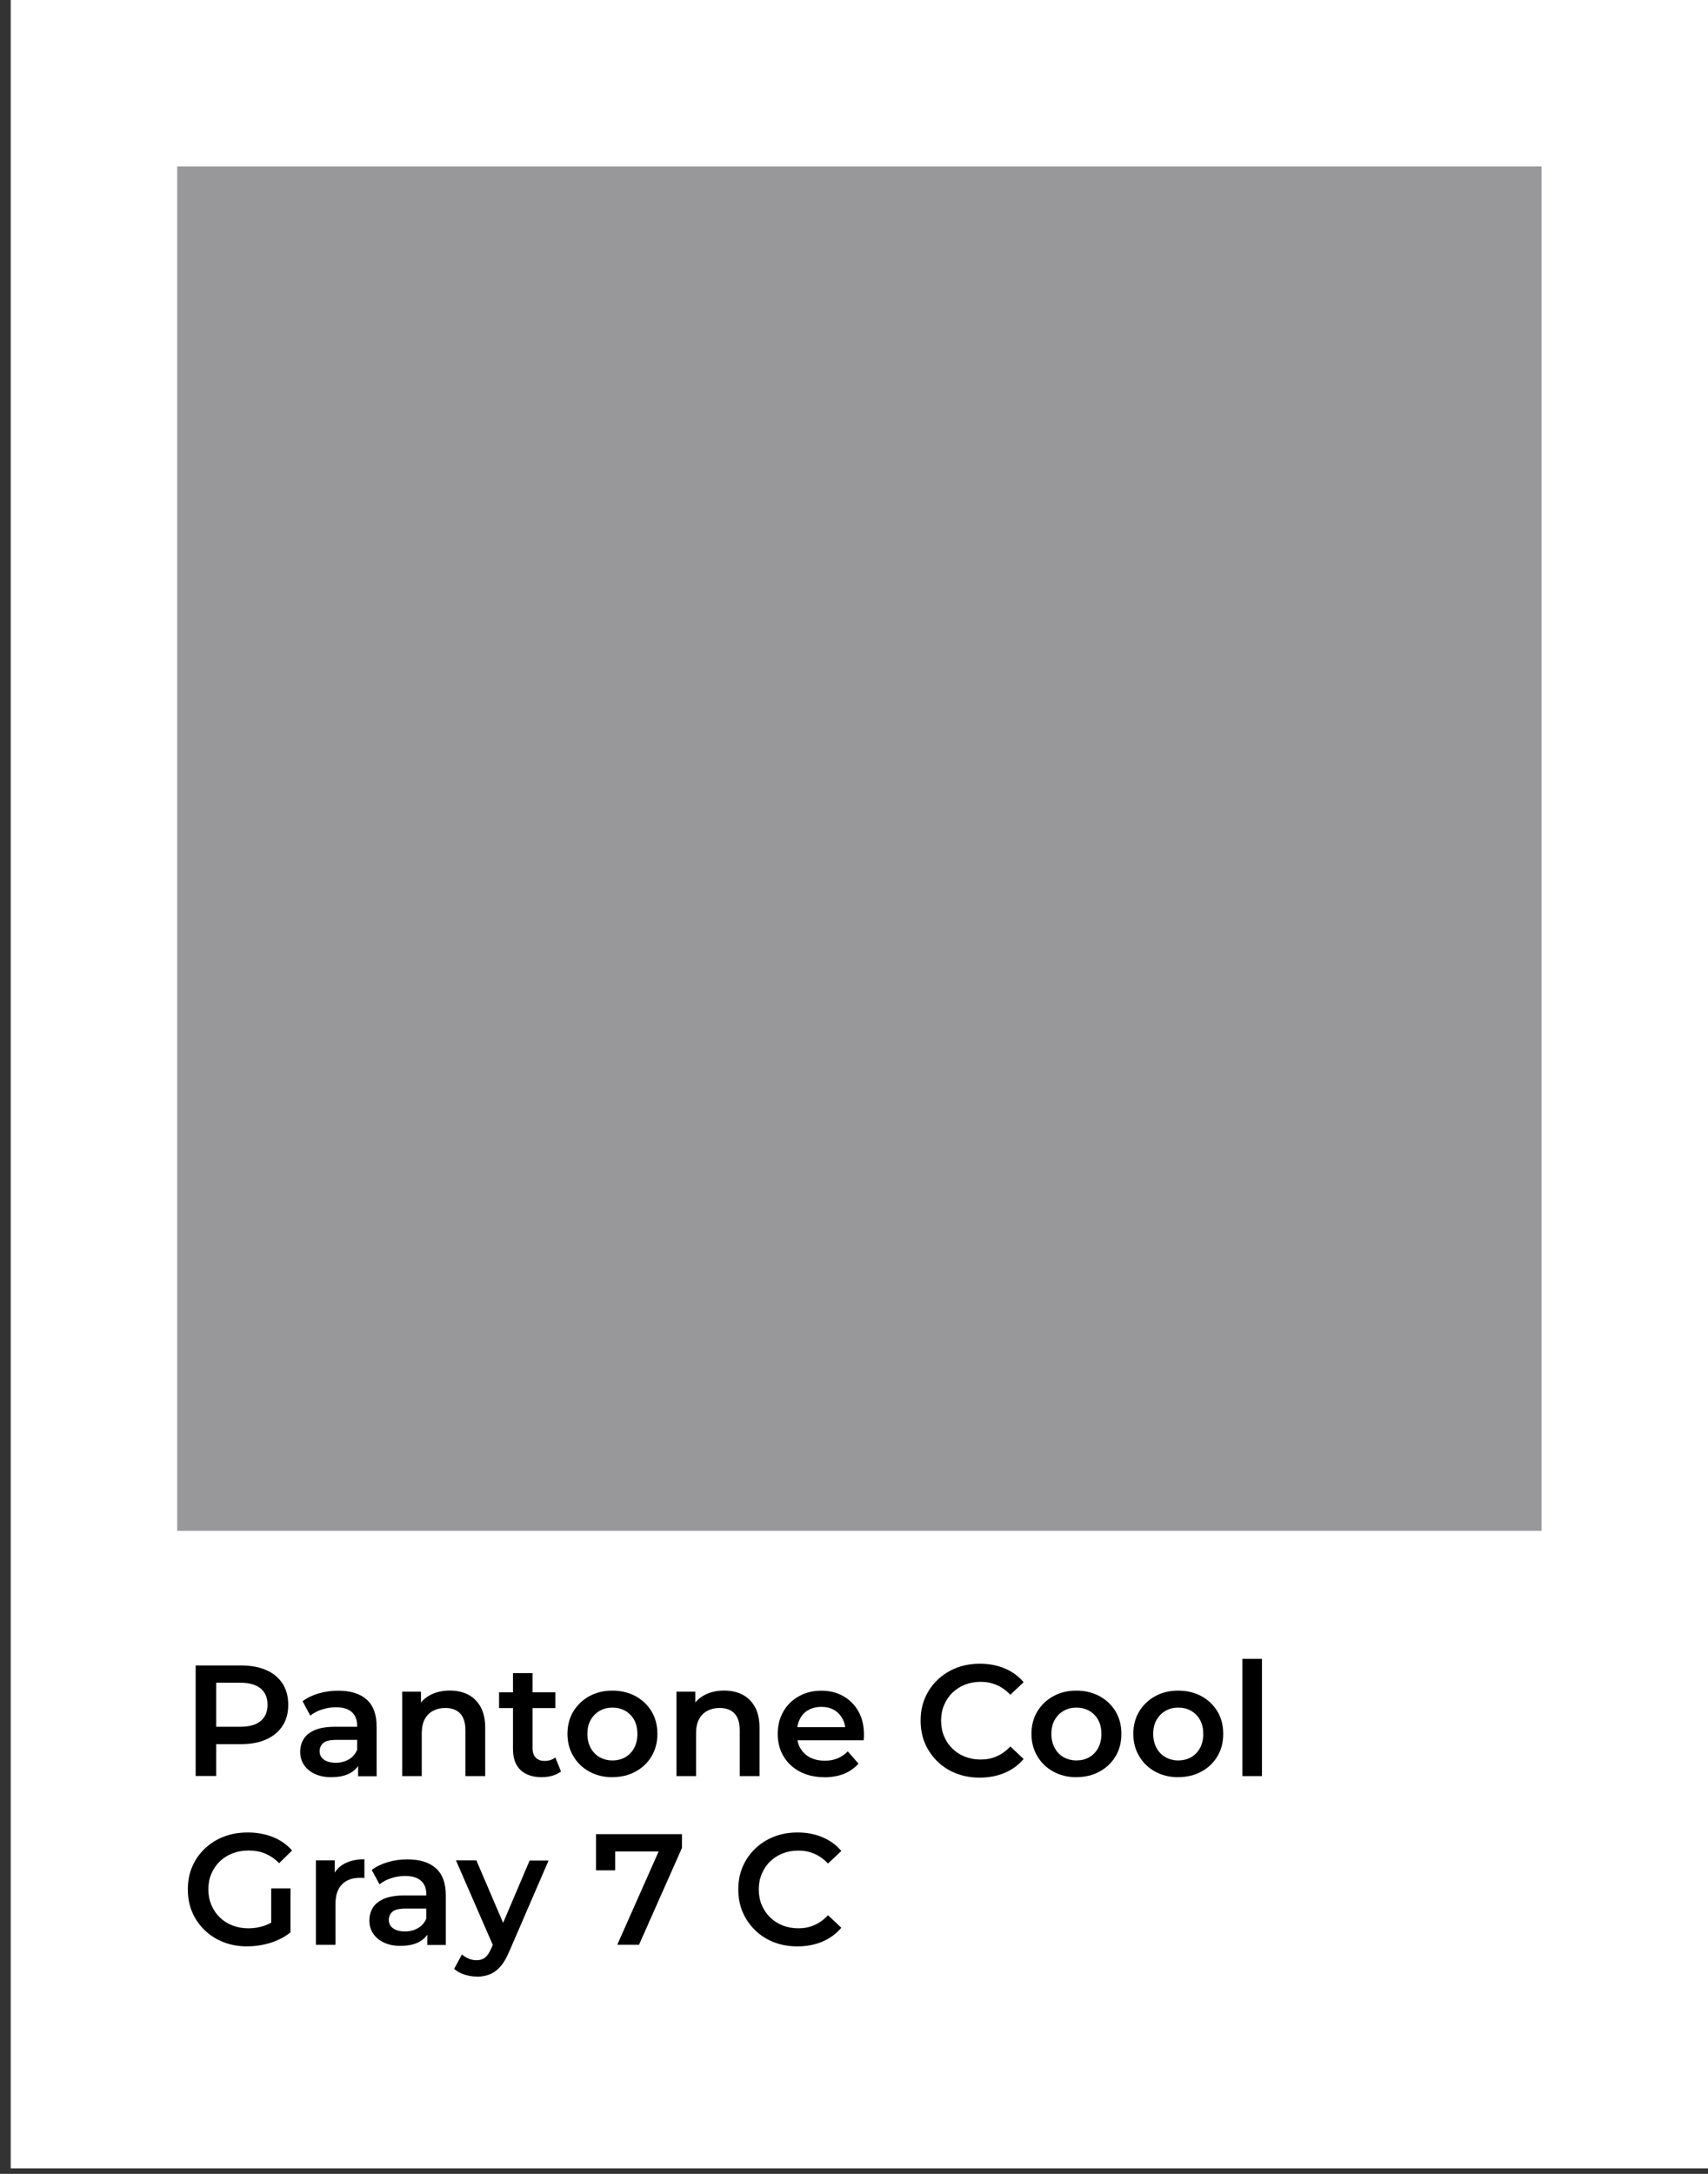 <svg width="132" height="168" viewBox="0 0 132 168" fill="none" xmlns="http://www.w3.org/2000/svg">
<rect x="0" y="0" width="132" height="168" fill="#333333" stroke="none"/>
<path d="M132.002 0H0.828V167.572H132.002V0Z" fill="white"/>
<path d="M15.121 137.259V128.71H18.637C19.393 128.71 20.041 128.829 20.586 129.072C21.126 129.309 21.547 129.66 21.839 130.114C22.131 130.568 22.276 131.113 22.276 131.75C22.276 132.388 22.131 132.917 21.839 133.37C21.547 133.824 21.126 134.175 20.586 134.418C20.046 134.667 19.398 134.791 18.637 134.791H16.012L16.709 134.056V137.253H15.121V137.259ZM16.709 134.229L16.012 133.446H18.567C19.268 133.446 19.792 133.3 20.149 132.998C20.505 132.701 20.678 132.285 20.678 131.745C20.678 131.205 20.5 130.789 20.149 130.492C19.792 130.195 19.268 130.044 18.567 130.044H16.012L16.709 129.261V134.218V134.229Z" fill="black"/>
<path d="M25.624 137.345C25.138 137.345 24.706 137.264 24.344 137.096C23.977 136.929 23.696 136.697 23.496 136.4C23.297 136.103 23.199 135.768 23.199 135.39C23.199 135.012 23.286 134.693 23.464 134.402C23.637 134.11 23.928 133.878 24.323 133.705C24.722 133.532 25.251 133.446 25.91 133.446H27.8V134.461H26.018C25.505 134.461 25.16 134.542 24.976 134.709C24.792 134.877 24.701 135.087 24.701 135.336C24.701 135.606 24.808 135.822 25.03 135.984C25.251 136.146 25.554 136.227 25.948 136.227C26.342 136.227 26.661 136.141 26.958 135.968C27.255 135.795 27.471 135.546 27.611 135.212L27.854 136.13C27.709 136.513 27.449 136.81 27.071 137.021C26.699 137.231 26.218 137.339 25.629 137.339L25.624 137.345ZM27.676 137.258V135.93L27.601 135.66V133.354C27.601 132.906 27.465 132.56 27.19 132.312C26.915 132.063 26.504 131.939 25.948 131.939C25.591 131.939 25.235 131.998 24.884 132.112C24.533 132.225 24.231 132.382 23.982 132.587L23.383 131.475C23.739 131.205 24.16 131.005 24.641 130.864C25.122 130.724 25.624 130.659 26.142 130.659C27.093 130.659 27.827 130.886 28.34 131.345C28.853 131.804 29.107 132.501 29.107 133.446V137.269H27.665L27.676 137.258Z" fill="black"/>
<path d="M34.77 130.649C35.3 130.649 35.764 130.752 36.169 130.957C36.574 131.162 36.893 131.476 37.136 131.897C37.373 132.318 37.498 132.864 37.498 133.522V137.259H35.969V133.717C35.969 133.139 35.834 132.707 35.564 132.421C35.294 132.135 34.911 131.994 34.414 131.994C34.058 131.994 33.739 132.07 33.464 132.216C33.188 132.361 32.972 132.583 32.821 132.869C32.67 133.161 32.594 133.522 32.594 133.96V137.259H31.082V130.736H32.535V132.507L32.276 131.956C32.497 131.54 32.821 131.222 33.258 130.99C33.696 130.763 34.198 130.649 34.765 130.649H34.77Z" fill="black"/>
<path d="M38.57 132.004V130.784H42.918V132.004H38.57ZM41.892 137.345C41.173 137.345 40.623 137.162 40.228 136.789C39.834 136.416 39.645 135.876 39.645 135.158V129.299H41.157V135.11C41.157 135.417 41.238 135.66 41.4 135.828C41.562 136.001 41.789 136.087 42.086 136.087C42.421 136.087 42.696 135.995 42.918 135.817L43.355 136.902C43.166 137.048 42.945 137.156 42.685 137.232C42.426 137.307 42.161 137.34 41.892 137.34V137.345Z" fill="black"/>
<path d="M47.322 137.345C46.664 137.345 46.07 137.199 45.546 136.913C45.022 136.627 44.606 136.227 44.309 135.72C44.007 135.218 43.855 134.64 43.855 133.997C43.855 133.354 44.007 132.76 44.309 132.264C44.611 131.767 45.022 131.373 45.54 131.086C46.059 130.8 46.653 130.654 47.322 130.654C47.992 130.654 48.597 130.8 49.126 131.086C49.65 131.378 50.06 131.767 50.358 132.264C50.654 132.76 50.806 133.338 50.806 133.997C50.806 134.656 50.654 135.223 50.358 135.725C50.06 136.227 49.645 136.622 49.121 136.908C48.592 137.199 47.992 137.34 47.322 137.34V137.345ZM47.322 136.049C47.695 136.049 48.03 135.968 48.322 135.801C48.613 135.633 48.845 135.396 49.013 135.083C49.18 134.769 49.261 134.408 49.261 134.002C49.261 133.597 49.18 133.225 49.013 132.922C48.845 132.615 48.613 132.382 48.322 132.215C48.03 132.048 47.7 131.967 47.333 131.967C46.966 131.967 46.637 132.048 46.345 132.215C46.053 132.382 45.821 132.62 45.648 132.922C45.475 133.225 45.395 133.587 45.395 134.002C45.395 134.418 45.481 134.769 45.648 135.083C45.821 135.396 46.053 135.639 46.345 135.801C46.637 135.963 46.966 136.049 47.322 136.049Z" fill="black"/>
<path d="M55.97 130.649C56.499 130.649 56.963 130.752 57.368 130.957C57.773 131.162 58.092 131.476 58.335 131.897C58.573 132.318 58.697 132.864 58.697 133.522V137.259H57.169V133.717C57.169 133.139 57.034 132.707 56.764 132.421C56.493 132.135 56.11 131.994 55.613 131.994C55.257 131.994 54.938 132.07 54.663 132.216C54.387 132.361 54.171 132.583 54.02 132.869C53.869 133.161 53.793 133.522 53.793 133.96V137.259H52.281V130.736H53.734V132.507L53.475 131.956C53.696 131.54 54.02 131.222 54.458 130.99C54.895 130.763 55.397 130.649 55.964 130.649H55.97Z" fill="black"/>
<path d="M63.713 137.345C62.989 137.345 62.357 137.199 61.812 136.913C61.267 136.627 60.851 136.227 60.554 135.73C60.257 135.233 60.105 134.655 60.105 134.002C60.105 133.349 60.251 132.776 60.538 132.274C60.824 131.772 61.223 131.377 61.736 131.091C62.244 130.805 62.827 130.659 63.475 130.659C64.123 130.659 64.674 130.8 65.171 131.08C65.668 131.361 66.057 131.755 66.343 132.258C66.629 132.765 66.769 133.359 66.769 134.051C66.769 134.11 66.769 134.18 66.764 134.267C66.759 134.353 66.753 134.429 66.748 134.493H61.315V133.478H65.943L65.333 133.797C65.338 133.43 65.268 133.1 65.106 132.814C64.944 132.528 64.728 132.301 64.453 132.144C64.177 131.988 63.848 131.907 63.475 131.907C63.103 131.907 62.779 131.988 62.492 132.144C62.201 132.301 61.979 132.528 61.828 132.825C61.672 133.116 61.596 133.457 61.596 133.84V134.083C61.596 134.472 61.682 134.817 61.861 135.12C62.039 135.422 62.287 135.654 62.611 135.822C62.935 135.989 63.313 136.07 63.745 136.07C64.112 136.07 64.442 136.011 64.734 135.887C65.025 135.762 65.29 135.584 65.517 135.347L66.348 136.297C66.046 136.637 65.673 136.902 65.23 137.08C64.787 137.258 64.28 137.35 63.708 137.35L63.713 137.345Z" fill="black"/>
<path d="M75.717 137.378C75.058 137.378 74.453 137.27 73.897 137.054C73.341 136.838 72.86 136.53 72.45 136.13C72.039 135.731 71.721 135.266 71.489 134.737C71.262 134.208 71.148 133.624 71.148 132.976C71.148 132.328 71.262 131.745 71.489 131.216C71.716 130.687 72.039 130.222 72.455 129.823C72.871 129.423 73.357 129.115 73.908 128.899C74.459 128.683 75.069 128.575 75.728 128.575C76.43 128.575 77.067 128.694 77.645 128.937C78.223 129.18 78.714 129.531 79.109 130.006L78.082 130.973C77.764 130.638 77.413 130.39 77.029 130.222C76.646 130.055 76.236 129.974 75.798 129.974C75.361 129.974 74.939 130.049 74.572 130.195C74.2 130.341 73.881 130.552 73.606 130.816C73.33 131.081 73.12 131.405 72.963 131.767C72.806 132.134 72.731 132.534 72.731 132.976C72.731 133.419 72.806 133.819 72.963 134.186C73.12 134.553 73.33 134.872 73.606 135.137C73.881 135.401 74.2 135.612 74.572 135.758C74.945 135.903 75.35 135.979 75.798 135.979C76.246 135.979 76.651 135.898 77.029 135.731C77.413 135.563 77.764 135.309 78.082 134.969L79.109 135.936C78.709 136.406 78.223 136.767 77.645 137.01C77.067 137.254 76.424 137.378 75.717 137.378Z" fill="black"/>
<path d="M83.182 137.345C82.523 137.345 81.929 137.199 81.405 136.913C80.881 136.627 80.466 136.227 80.168 135.72C79.866 135.218 79.715 134.64 79.715 133.997C79.715 133.354 79.866 132.76 80.168 132.264C80.471 131.767 80.881 131.373 81.4 131.086C81.918 130.8 82.512 130.654 83.182 130.654C83.851 130.654 84.456 130.8 84.986 131.086C85.509 131.378 85.92 131.767 86.217 132.264C86.514 132.76 86.665 133.338 86.665 133.997C86.665 134.656 86.514 135.223 86.217 135.725C85.92 136.227 85.504 136.622 84.98 136.908C84.451 137.199 83.851 137.34 83.182 137.34V137.345ZM83.182 136.049C83.554 136.049 83.889 135.968 84.181 135.801C84.472 135.633 84.705 135.396 84.872 135.083C85.04 134.769 85.121 134.408 85.121 134.002C85.121 133.597 85.04 133.225 84.872 132.922C84.705 132.615 84.472 132.382 84.181 132.215C83.889 132.048 83.56 131.967 83.193 131.967C82.825 131.967 82.496 132.048 82.204 132.215C81.913 132.382 81.68 132.62 81.508 132.922C81.335 133.225 81.254 133.587 81.254 134.002C81.254 134.418 81.34 134.769 81.508 135.083C81.68 135.396 81.913 135.639 82.204 135.801C82.496 135.963 82.825 136.049 83.182 136.049Z" fill="black"/>
<path d="M91.053 137.345C90.394 137.345 89.8 137.199 89.276 136.913C88.752 136.627 88.337 136.227 88.04 135.72C87.737 135.218 87.586 134.64 87.586 133.997C87.586 133.354 87.737 132.76 88.04 132.264C88.342 131.767 88.752 131.373 89.271 131.086C89.789 130.8 90.383 130.654 91.053 130.654C91.723 130.654 92.327 130.8 92.857 131.086C93.38 131.378 93.791 131.767 94.088 132.264C94.385 132.76 94.536 133.338 94.536 133.997C94.536 134.656 94.385 135.223 94.088 135.725C93.791 136.227 93.375 136.622 92.851 136.908C92.322 137.199 91.723 137.34 91.053 137.34V137.345ZM91.053 136.049C91.426 136.049 91.76 135.968 92.052 135.801C92.344 135.633 92.576 135.396 92.743 135.083C92.911 134.769 92.992 134.408 92.992 134.002C92.992 133.597 92.911 133.225 92.743 132.922C92.576 132.615 92.344 132.382 92.052 132.215C91.76 132.048 91.431 131.967 91.064 131.967C90.697 131.967 90.367 132.048 90.076 132.215C89.784 132.382 89.552 132.62 89.379 132.922C89.206 133.225 89.125 133.587 89.125 134.002C89.125 134.418 89.212 134.769 89.379 135.083C89.552 135.396 89.784 135.639 90.076 135.801C90.367 135.963 90.697 136.049 91.053 136.049Z" fill="black"/>
<path d="M96.016 137.259V128.197H97.528V137.259H96.016Z" fill="black"/>
<path d="M19.117 150.42C18.447 150.42 17.837 150.312 17.281 150.096C16.724 149.88 16.238 149.572 15.822 149.172C15.407 148.773 15.083 148.308 14.856 147.779C14.629 147.25 14.516 146.666 14.516 146.018C14.516 145.37 14.629 144.787 14.856 144.258C15.083 143.729 15.407 143.264 15.828 142.865C16.249 142.465 16.735 142.157 17.291 141.941C17.848 141.725 18.469 141.617 19.154 141.617C19.84 141.617 20.521 141.736 21.104 141.974C21.687 142.211 22.179 142.557 22.573 143.01L21.574 143.988C21.239 143.653 20.877 143.41 20.494 143.248C20.11 143.086 19.684 143.01 19.219 143.01C18.755 143.01 18.345 143.086 17.966 143.232C17.588 143.378 17.259 143.588 16.983 143.853C16.708 144.123 16.492 144.442 16.335 144.803C16.179 145.171 16.103 145.57 16.103 146.013C16.103 146.456 16.179 146.845 16.335 147.217C16.492 147.59 16.708 147.909 16.983 148.179C17.259 148.449 17.588 148.654 17.961 148.8C18.334 148.945 18.749 149.021 19.209 149.021C19.63 149.021 20.04 148.956 20.434 148.821C20.829 148.686 21.207 148.459 21.563 148.146L22.454 149.329C22.017 149.685 21.504 149.955 20.915 150.139C20.332 150.322 19.732 150.414 19.122 150.414L19.117 150.42ZM20.958 149.124V145.937H22.449V149.334L20.958 149.129V149.124Z" fill="black"/>
<path d="M24.414 150.296V143.772H25.867V145.565L25.694 145.041C25.883 144.604 26.185 144.263 26.612 144.031C27.039 143.799 27.552 143.686 28.162 143.686V145.138C28.102 145.127 28.049 145.122 27.989 145.122C27.93 145.122 27.881 145.117 27.832 145.117C27.244 145.117 26.779 145.284 26.439 145.619C26.099 145.954 25.926 146.461 25.926 147.147V150.296H24.414Z" fill="black"/>
<path d="M30.972 150.382C30.486 150.382 30.054 150.301 29.692 150.133C29.325 149.966 29.044 149.734 28.844 149.437C28.644 149.14 28.547 148.805 28.547 148.427C28.547 148.049 28.633 147.73 28.811 147.439C28.984 147.147 29.276 146.915 29.67 146.742C30.07 146.569 30.599 146.483 31.258 146.483H33.148V147.498H31.366C30.853 147.498 30.507 147.579 30.323 147.747C30.14 147.914 30.048 148.125 30.048 148.373C30.048 148.643 30.156 148.859 30.378 149.021C30.599 149.183 30.901 149.264 31.296 149.264C31.69 149.264 32.008 149.178 32.306 149.005C32.602 148.832 32.819 148.584 32.959 148.249L33.202 149.167C33.056 149.55 32.797 149.847 32.419 150.058C32.046 150.268 31.566 150.376 30.977 150.376L30.972 150.382ZM33.024 150.295V148.967L32.948 148.697V146.391C32.948 145.943 32.813 145.597 32.538 145.349C32.262 145.1 31.852 144.976 31.296 144.976C30.939 144.976 30.583 145.036 30.232 145.149C29.881 145.262 29.578 145.419 29.33 145.624L28.73 144.512C29.087 144.242 29.508 144.042 29.989 143.902C30.469 143.761 30.972 143.696 31.49 143.696C32.441 143.696 33.175 143.923 33.688 144.382C34.201 144.841 34.455 145.538 34.455 146.483V150.306H33.013L33.024 150.295Z" fill="black"/>
<path d="M36.847 152.752C36.523 152.752 36.199 152.698 35.881 152.596C35.562 152.488 35.303 152.342 35.098 152.158L35.697 151.046C35.854 151.175 36.026 151.283 36.215 151.364C36.404 151.445 36.61 151.489 36.82 151.489C37.096 151.489 37.323 151.418 37.49 151.283C37.657 151.148 37.819 150.911 37.965 150.576L38.332 149.744L38.478 149.55L40.93 143.788H42.394L39.342 150.846C39.137 151.327 38.916 151.705 38.667 151.985C38.419 152.266 38.143 152.466 37.836 152.585C37.528 152.704 37.198 152.763 36.842 152.763L36.847 152.752ZM38.181 150.527L35.238 143.771H36.815L39.224 149.399L38.187 150.522L38.181 150.527Z" fill="black"/>
<path d="M47.704 150.295L51.22 142.367L51.636 143.085H46.786L47.542 142.319V144.543H46.062V141.746H52.705V142.81L49.384 150.295H47.699H47.704Z" fill="black"/>
<path d="M61.627 150.42C60.968 150.42 60.364 150.312 59.807 150.096C59.251 149.88 58.77 149.572 58.36 149.172C57.95 148.773 57.631 148.308 57.399 147.779C57.172 147.25 57.059 146.666 57.059 146.018C57.059 145.37 57.172 144.787 57.399 144.258C57.626 143.729 57.95 143.264 58.365 142.865C58.781 142.465 59.267 142.157 59.818 141.941C60.369 141.725 60.979 141.617 61.638 141.617C62.34 141.617 62.977 141.736 63.555 141.979C64.133 142.222 64.624 142.573 65.019 143.048L63.993 144.015C63.674 143.68 63.323 143.432 62.94 143.264C62.556 143.097 62.146 143.016 61.708 143.016C61.271 143.016 60.85 143.091 60.482 143.237C60.11 143.383 59.791 143.594 59.516 143.858C59.24 144.123 59.03 144.447 58.873 144.809C58.717 145.176 58.641 145.576 58.641 146.018C58.641 146.461 58.717 146.861 58.873 147.228C59.03 147.595 59.24 147.914 59.516 148.179C59.791 148.443 60.11 148.654 60.482 148.8C60.855 148.945 61.26 149.021 61.708 149.021C62.157 149.021 62.562 148.94 62.94 148.773C63.323 148.605 63.674 148.351 63.993 148.011L65.019 148.978C64.619 149.448 64.133 149.809 63.555 150.052C62.977 150.295 62.335 150.42 61.627 150.42Z" fill="black"/>
<path d="M119.136 12.863H13.695V118.304H119.136V12.863Z" fill="#98989A"/>
</svg>
